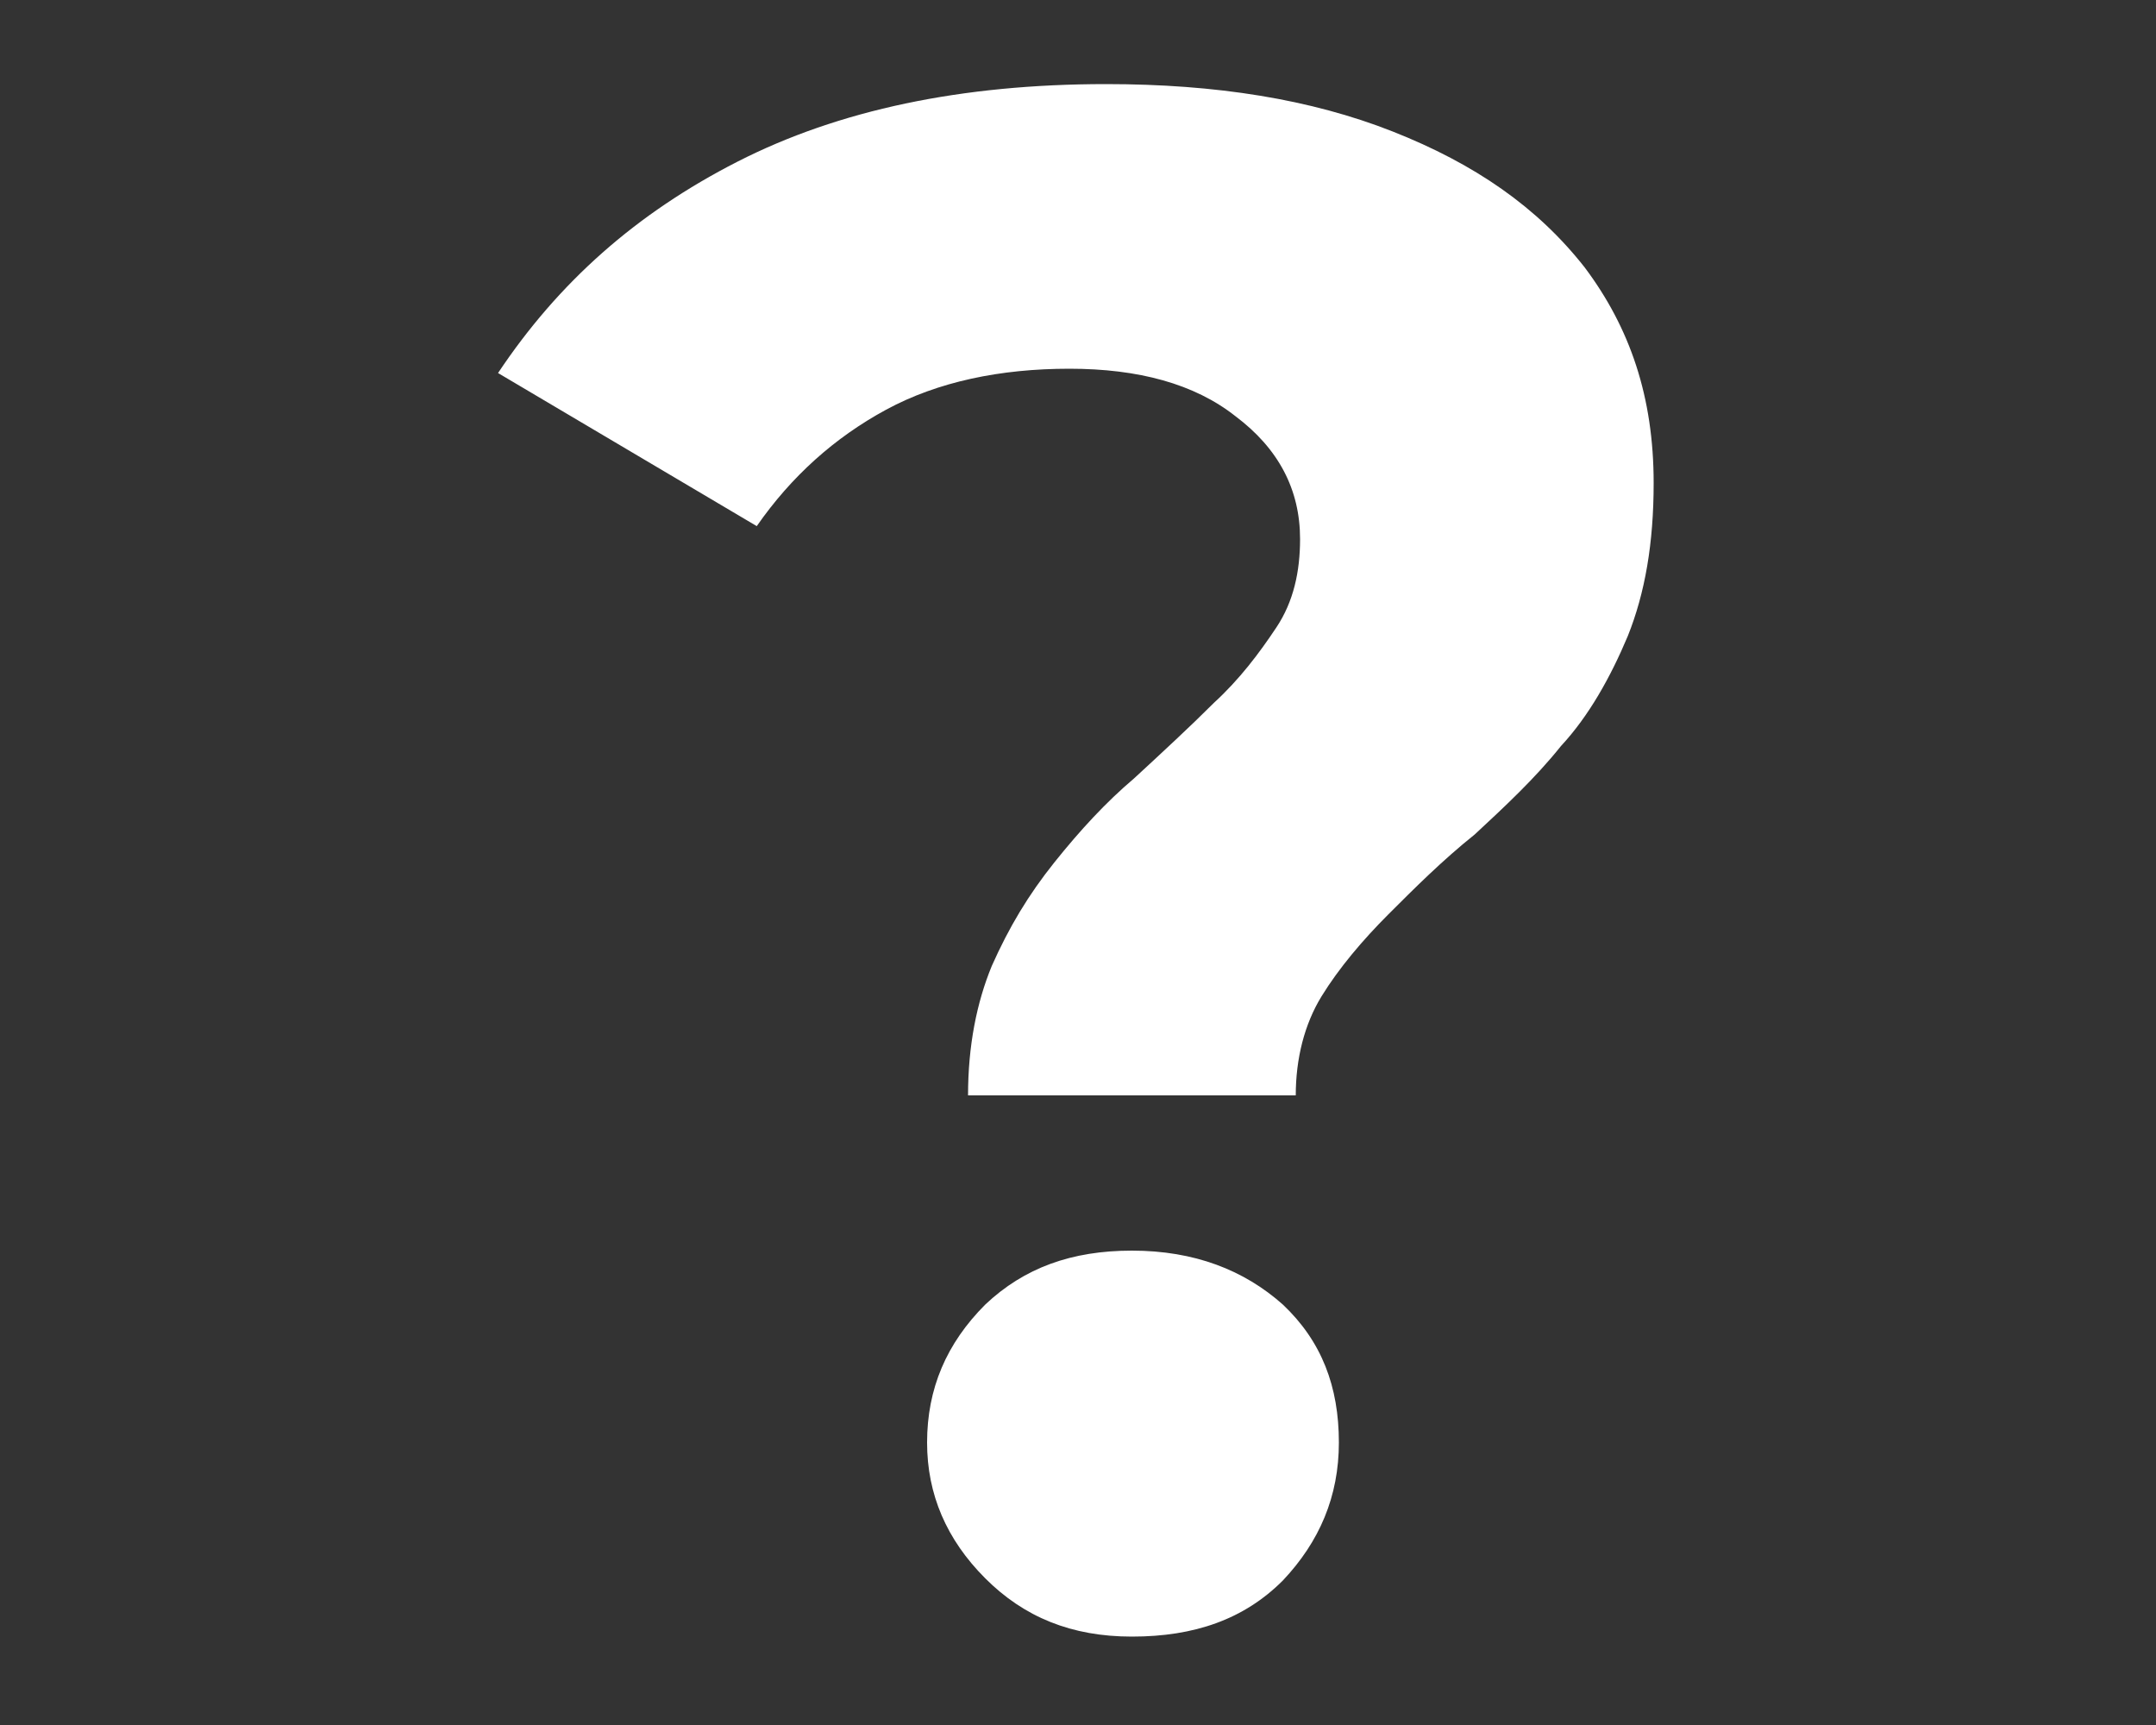 <?xml version="1.0" encoding="utf-8"?>
<!-- Generator: Adobe Illustrator 27.7.0, SVG Export Plug-In . SVG Version: 6.00 Build 0)  -->
<svg version="1.1" id="Layer_1" xmlns="http://www.w3.org/2000/svg" xmlns:xlink="http://www.w3.org/1999/xlink" x="0px" y="0px"
	 viewBox="0 0 100 80" style="enable-background:new 0 0 100 80;" xml:space="preserve">
<rect x="0" y="0" width="100" height="80" fill="#333333" stroke="none"/>
<style type="text/css">
	.st0{fill:#FFFFFF;}
</style>
<g>
	<path class="st0" d="M44.9,50.8c0-2.3,0.4-4.3,1.1-6c0.8-1.8,1.7-3.3,2.9-4.8c1.2-1.5,2.4-2.8,3.7-3.9c1.3-1.2,2.6-2.4,3.7-3.5
		c1.2-1.1,2.1-2.3,2.9-3.5c0.8-1.2,1.1-2.6,1.1-4.1c0-2.3-1-4.2-3-5.7c-1.9-1.5-4.5-2.2-7.7-2.2c-3.2,0-6.1,0.6-8.5,1.9
		c-2.4,1.3-4.4,3.1-6,5.4l-12-7.1c2.8-4.2,6.4-7.4,11.1-9.8s10.4-3.6,17.1-3.6c5.1,0,9.5,0.7,13.3,2.2c3.8,1.5,6.7,3.5,8.9,6.3
		c2.1,2.8,3.2,6,3.2,10c0,2.8-0.4,5.1-1.2,7.1c-0.8,1.9-1.8,3.7-3.1,5.1c-1.2,1.5-2.6,2.8-4,4.1c-1.5,1.2-2.8,2.5-4,3.7
		c-1.2,1.2-2.3,2.5-3.1,3.8c-0.8,1.3-1.2,2.9-1.2,4.6L44.9,50.8L44.9,50.8z M52.5,75.9c-2.8,0-5-0.9-6.8-2.7S43,69.3,43,66.9
		c0-2.5,0.9-4.6,2.7-6.4c1.8-1.7,4-2.5,6.8-2.5c2.9,0,5.2,0.9,7,2.5c1.8,1.7,2.6,3.8,2.6,6.4c0,2.5-0.9,4.6-2.6,6.4
		C57.7,75.1,55.4,75.9,52.5,75.9z"/>
</g>
</svg>
